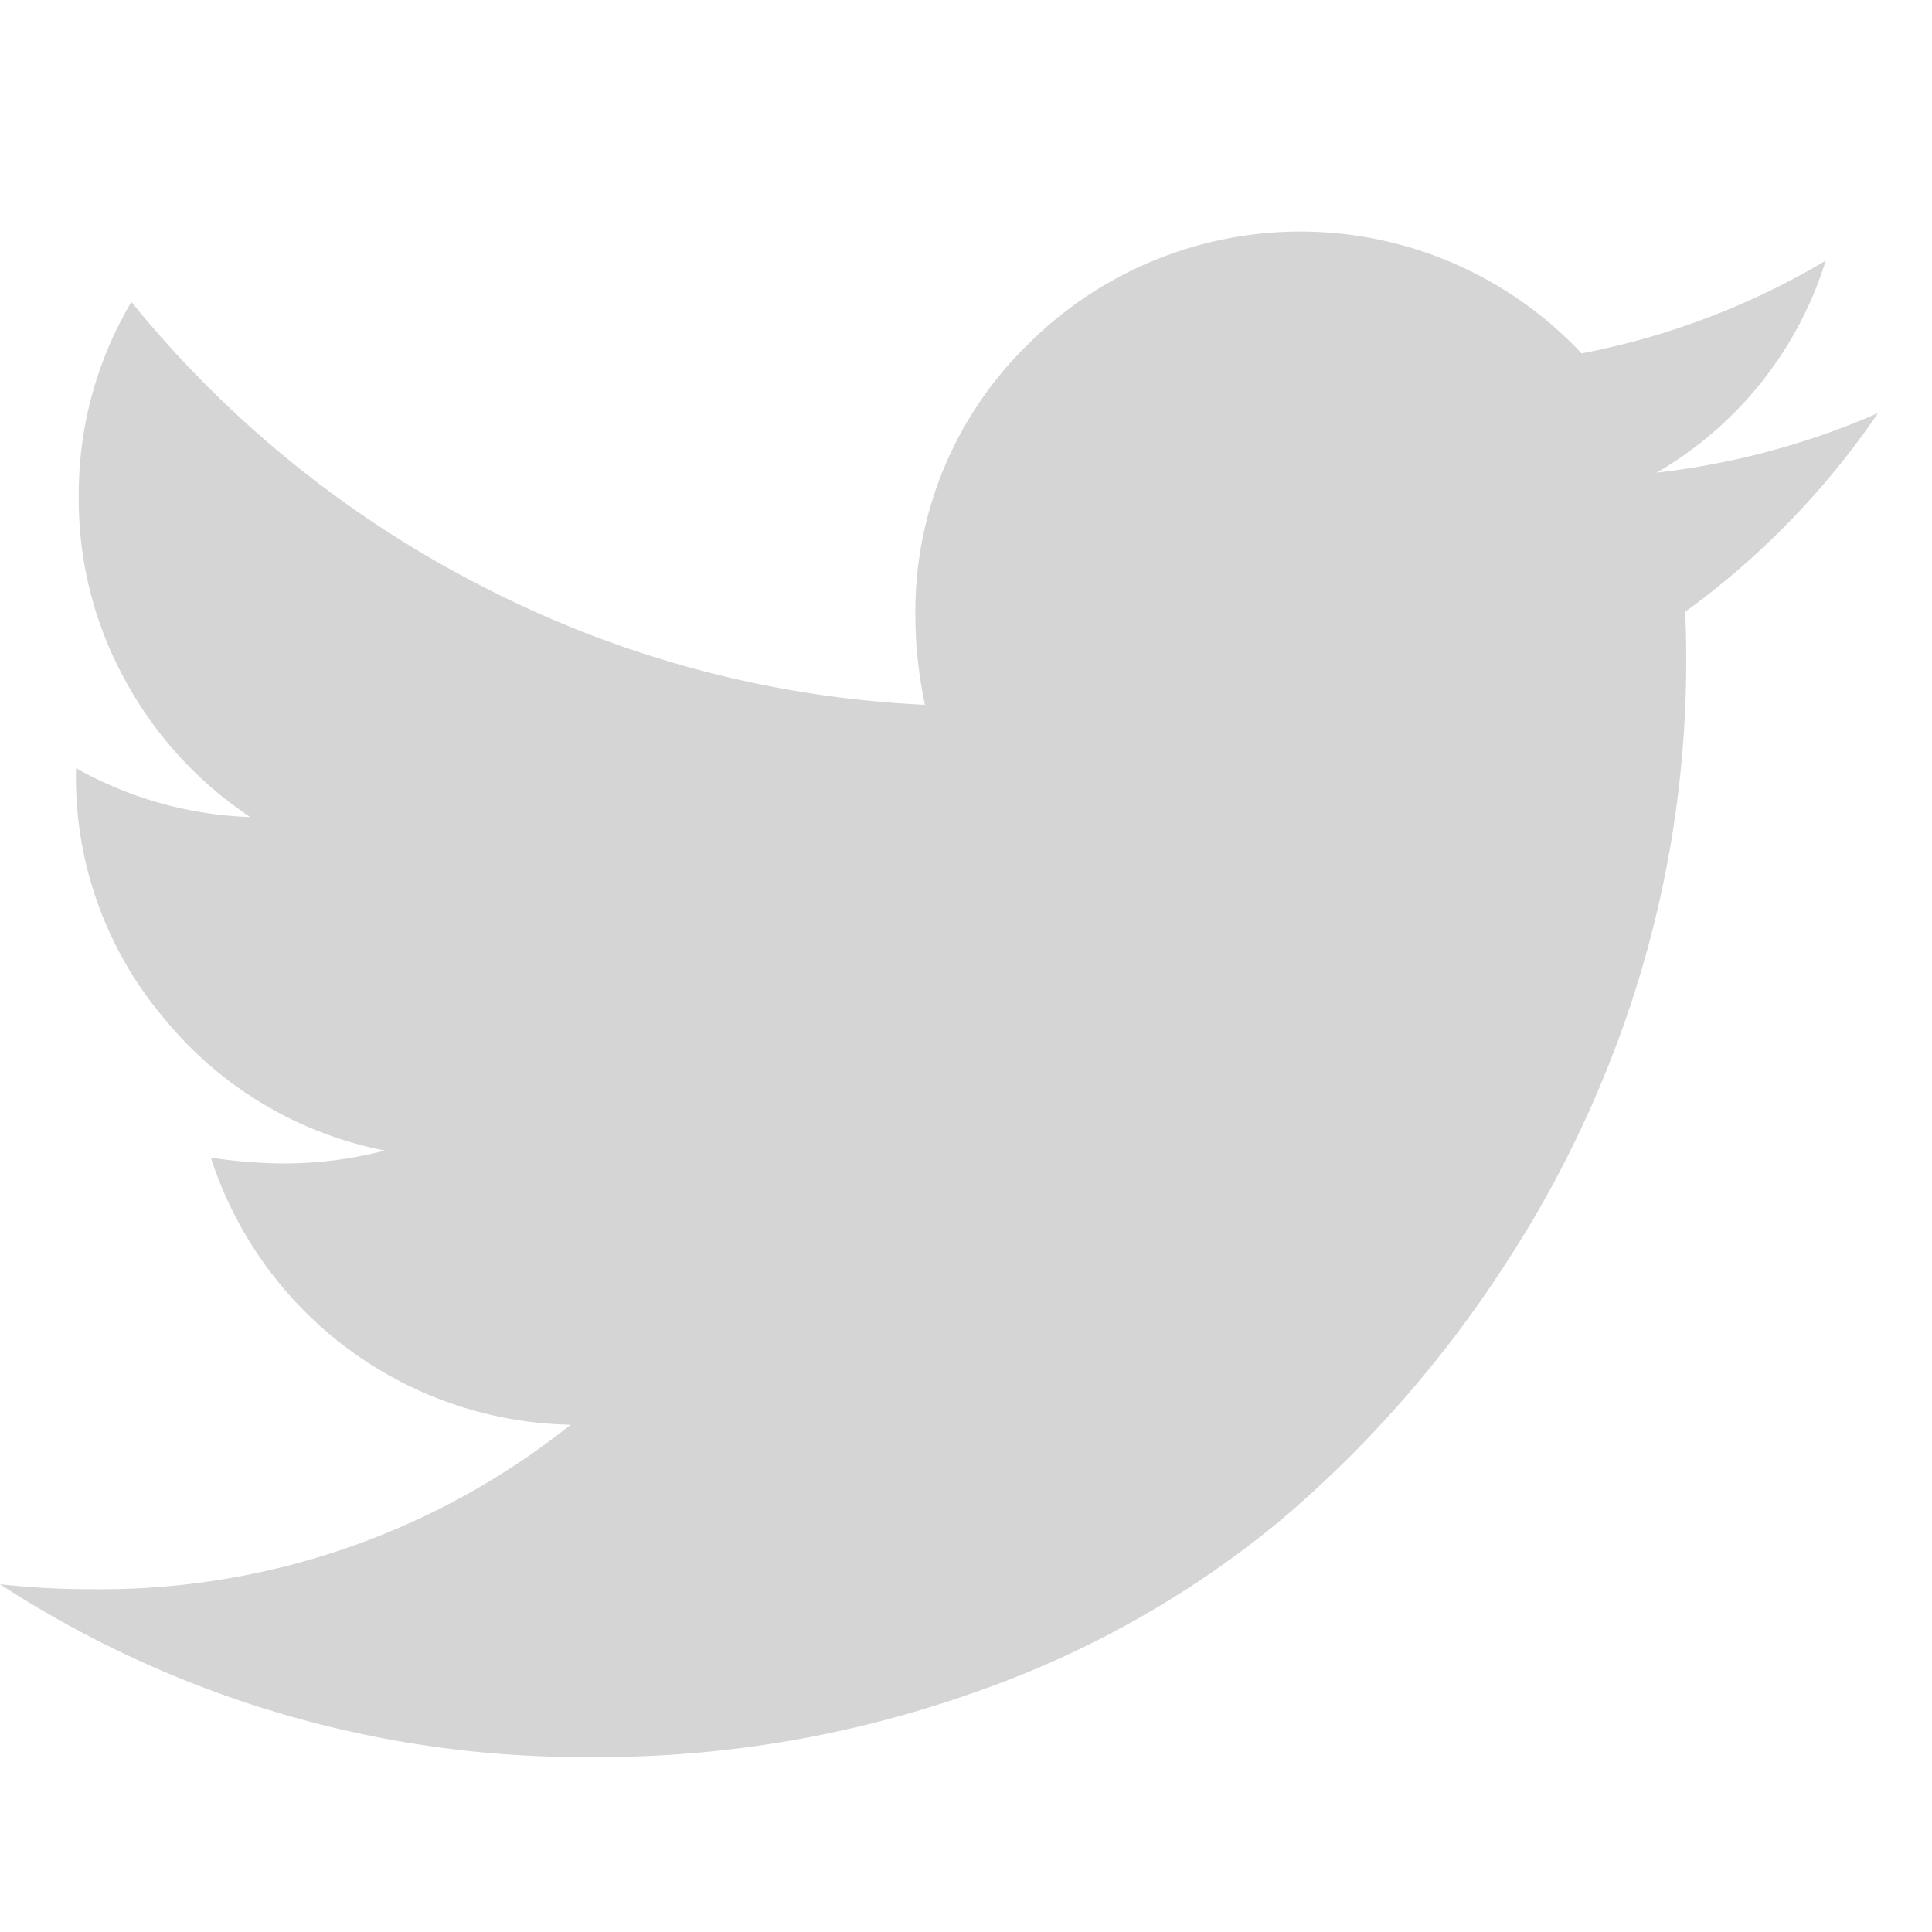 <svg xmlns="http://www.w3.org/2000/svg" width="25" height="25" viewBox="0 0 25 25">
  <g id="footer_ico_tw" transform="translate(-382 -8220)">
    <rect id="長方形_457" data-name="長方形 457" width="25" height="25" transform="translate(382 8220)" fill="none"/>
    <g id="footer_ico_tw-2" data-name="footer_ico_tw" transform="translate(382 8223)">
      <path id="アートワーク_3" data-name="アートワーク 3" d="M24.305,2.344a9.938,9.938,0,0,1-2.868.772A4.823,4.823,0,0,0,23.625.373a9.776,9.776,0,0,1-3.16,1.2A4.986,4.986,0,0,0,13.3,1.458,4.826,4.826,0,0,0,11.845,4.98a5.531,5.531,0,0,0,.124,1.14A13.881,13.881,0,0,1,6.238,4.586,14.119,14.119,0,0,1,1.7.907a4.877,4.877,0,0,0-.681,2.517,4.85,4.85,0,0,0,.6,2.377,4.974,4.974,0,0,0,1.62,1.772A4.942,4.942,0,0,1,.983,6.94V7a4.817,4.817,0,0,0,1.134,3.17A4.9,4.9,0,0,0,4.98,11.888a5.158,5.158,0,0,1-1.312.167,6.351,6.351,0,0,1-.94-.076,4.991,4.991,0,0,0,4.656,3.457A9.738,9.738,0,0,1,1.2,17.564,10.6,10.6,0,0,1,0,17.5a13.823,13.823,0,0,0,7.648,2.236,14.521,14.521,0,0,0,4.98-.843,12.751,12.751,0,0,0,3.981-2.252,15.064,15.064,0,0,0,2.846-3.246,14.475,14.475,0,0,0,1.782-3.829,14.156,14.156,0,0,0,.583-4q0-.432-.016-.648a10.43,10.43,0,0,0,2.5-2.576Z" transform="translate(0 0)" fill="#d5d5d5"/>
    </g>
  </g>
</svg>
